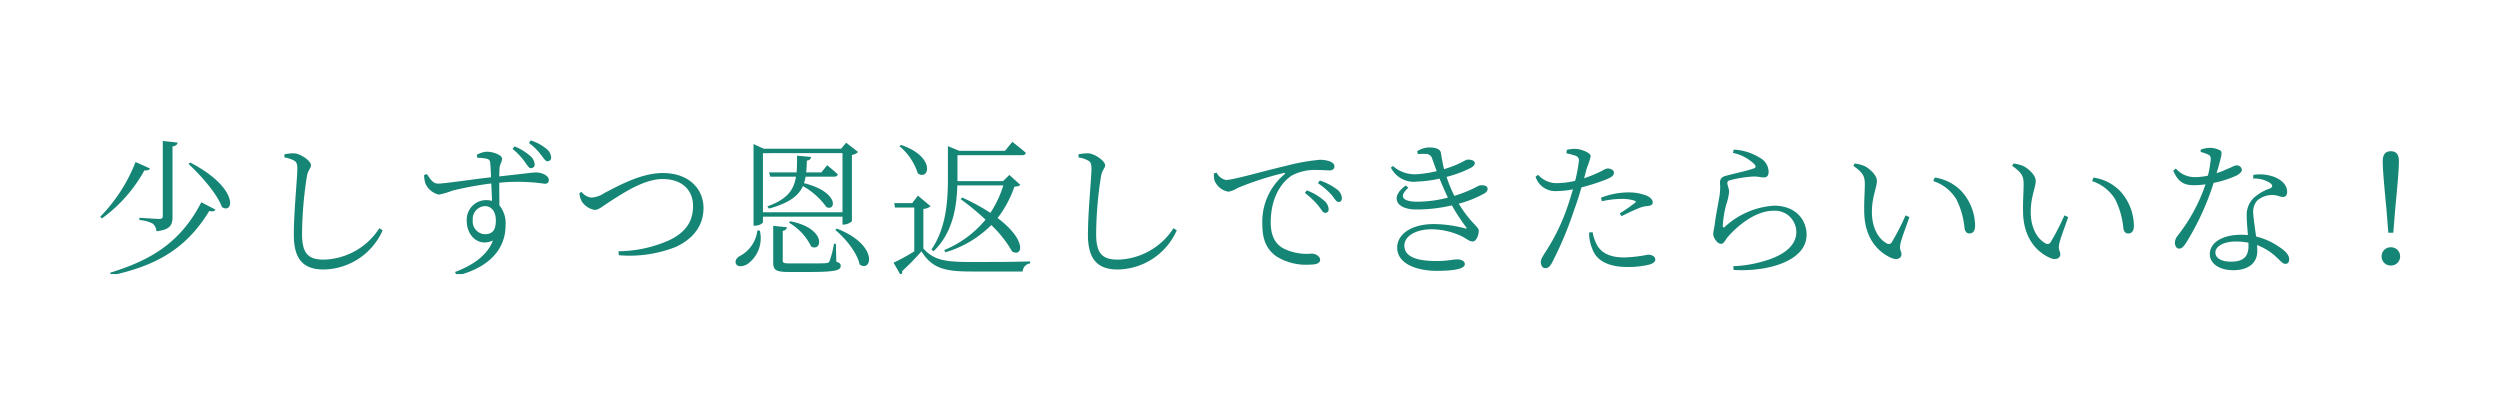 <svg xmlns="http://www.w3.org/2000/svg" xmlns:xlink="http://www.w3.org/1999/xlink" width="374" height="61" viewBox="0 0 374 61">
  <defs>
    <clipPath id="clip-path">
      <rect id="長方形_23881" data-name="長方形 23881" width="374" height="61" transform="translate(-21184 -3774)" fill="#fff" stroke="#707070" stroke-width="1"/>
    </clipPath>
    <clipPath id="clip-path-2">
      <rect id="長方形_23875" data-name="長方形 23875" width="345" height="21" transform="translate(-21171 -3776)" fill="#fff" stroke="#707070" stroke-width="1"/>
    </clipPath>
  </defs>
  <g id="pic_memories_14" transform="translate(21184 3774)" clip-path="url(#clip-path)">
    <g id="pic_memories_14-2" data-name="pic_memories_14" transform="translate(2 22)" clip-path="url(#clip-path-2)">
      <path id="パス_6363" data-name="パス 6363" d="M-162.888-15.136l-.264.2c1.782,1.65,4.268,4.422,4.994,6.446C-156.354-7.3-155.562-11.352-162.888-15.136Zm-8.184-.088a24.293,24.293,0,0,1-5.28,8.184l.242.264a21.825,21.825,0,0,0,6.358-7.194c.528.044.726-.066.836-.286ZM-167-18.37v11.2c0,.352-.11.462-.528.462-.484,0-2.97-.176-2.97-.176v.352a4.722,4.722,0,0,1,2.024.55,1.644,1.644,0,0,1,.528,1.122c2.134-.242,2.4-.99,2.4-2.178V-17.556c.506-.066.7-.264.77-.572Zm5.764,9.174c-3.212,6.248-7.832,8.734-13.64,10.538l.132.418c6.314-1.386,11.066-3.674,14.7-9.658.528.11.77.066.924-.2Zm13.86-6.248c.374.22.506.462.506,1.254,0,1.276-.528,6.446-.528,9.856,0,3.762,1.518,5.192,4.466,5.192a9.818,9.818,0,0,0,8.822-5.852l-.484-.33a10.207,10.207,0,0,1-8.338,4.708c-2.42,0-3.234-1.056-3.234-3.85a58.032,58.032,0,0,1,.726-8.624c.2-1.034.616-1.188.616-1.65,0-.616-1.518-1.738-2.552-1.782a6.1,6.1,0,0,0-1.43.154v.462A4.368,4.368,0,0,1-147.378-15.444Zm32.692-1.738a9.474,9.474,0,0,1,1.76,1.826c.418.55.66,1.056.99,1.056a.531.531,0,0,0,.572-.572,1.875,1.875,0,0,0-.77-1.342,8.043,8.043,0,0,0-2.244-1.342Zm-4.158,12.76a1.9,1.9,0,0,1-1.782-2.112,1.915,1.915,0,0,1,1.8-2.09c.946,0,1.65.726,1.65,2.156C-117.172-4.95-117.744-4.422-118.844-4.422Zm-1.122-11.44a8.812,8.812,0,0,1,1.452.154c.352.11.462.242.506.682.044.55.088,1.3.11,2.09-2.6.286-7.128.968-7.942.946-.748,0-1.166-.7-1.65-1.43l-.418.154a4.256,4.256,0,0,0,.22,1.32,2.95,2.95,0,0,0,2,1.606,12.509,12.509,0,0,0,2-.594,49.511,49.511,0,0,1,5.83-1.078c.044.99.088,1.936.11,2.6a3.9,3.9,0,0,0-.9-.11,2.927,2.927,0,0,0-2.882,3.1c0,2.244,1.76,3.938,3.916,2.948C-118.4-1.32-120.6.242-123.288,1.232l.286.55c4.246-1.056,7.282-3.52,7.282-7.546a4.184,4.184,0,0,0-.924-2.97c0-1.1-.022-2.332-.022-3.388a28.134,28.134,0,0,1,6.8.154c.418,0,.616-.176.616-.572,0-.7-1.144-1.122-1.914-1.122-.462,0-1.87.2-5.5.594.022-.528.022-.968.044-1.254.044-.55.374-.9.374-1.408,0-.55-1.364-1.034-2.266-1.034a3.425,3.425,0,0,0-1.5.462Zm7.744-2.2a8.191,8.191,0,0,1,1.76,1.716c.44.528.682,1.012,1.012,1.012a.537.537,0,0,0,.55-.572,1.837,1.837,0,0,0-.748-1.32,7.2,7.2,0,0,0-2.31-1.232Zm7.546,7.5a3.207,3.207,0,0,0,.352,1.232,2.89,2.89,0,0,0,1.936,1.276c.638,0,1.232-.616,2.86-1.628,1.65-1.034,4.62-2.992,7.3-2.992,2.838,0,4.554,1.584,4.554,4.048,0,2.354-1.166,3.982-3.652,5.148a19.12,19.12,0,0,1-7.5,1.606l.044.594A18.854,18.854,0,0,0-90.222-2.53c2.376-1.122,4.114-2.97,4.114-5.83,0-2.728-2.068-5.214-6.094-5.214-3.278,0-6.666,1.936-8.734,2.992a3.826,3.826,0,0,1-1.958.682,2.23,2.23,0,0,1-1.474-.858Zm26.62,5.588A4.958,4.958,0,0,1-80.7-1.144c-.44.264-.748.7-.55,1.144.242.528,1.034.44,1.694.066a4.767,4.767,0,0,0,1.87-5.038Zm1.738-3.278c3.08-.836,4.444-1.958,5.082-3.366a10.777,10.777,0,0,1,3.52,3.146c1.474.66,1.87-2.288-3.366-3.586a4.8,4.8,0,0,0,.242-.968h4.246c.308,0,.528-.11.572-.352-.616-.572-1.584-1.364-1.584-1.364l-.88,1.078h-2.266c.066-.572.088-1.166.11-1.782A.629.629,0,0,0-70-15.972l-2.112-.2c0,.9,0,1.738-.066,2.508H-76.3l.176.638h3.85c-.308,1.936-1.254,3.366-4.29,4.444Zm11-8.294V-7.7h-11.9v-8.844Zm0,9.5v1.188h.2a1.945,1.945,0,0,0,1.21-.506V-16.28a1.639,1.639,0,0,0,.924-.44l-1.782-1.386-.77.9h-11.55l-1.54-.7V-5.7h.242c.616,0,1.166-.352,1.166-.528V-7.04Zm-8.008.9A8.3,8.3,0,0,1-70-2.574c1.672.88,2.332-2.728-3.124-3.784Zm7.018,3.146h-.286a14.278,14.278,0,0,1-.66,2.618c-.11.2-.2.264-.506.286-.352.044-1.32.044-2.6.044h-2.816c-.968,0-1.078-.088-1.078-.44V-4.928a.691.691,0,0,0,.638-.528l-2.068-.22V-.2c0,1.122.374,1.43,2.332,1.43h2.97c4.048,0,4.8-.242,4.8-.924,0-.286-.154-.44-.66-.616ZM-66.4-5.06c1.518,1.232,3.278,3.41,3.652,5.17,1.8,1.276,2.926-2.9-3.41-5.368Zm25.146-6.666a16.029,16.029,0,0,1-1.936,4.114,31.171,31.171,0,0,0-4.2-2.288l-.264.22a38.726,38.726,0,0,1,3.74,3.08,15.87,15.87,0,0,1-6.182,4.554l.176.33a16.119,16.119,0,0,0,6.864-4.07,17.065,17.065,0,0,1,3.124,3.96c1.606.858,2.2-1.716-2.178-5.016A16.313,16.313,0,0,0-39.6-11.528c.484-.044.726-.088.88-.286l-1.628-1.474-.946.924h-6.82v-3.872h9.636c.308,0,.55-.11.594-.352-.77-.7-2.024-1.65-2.024-1.65l-1.1,1.342H-47.85l-1.694-.7v4.708c0,3.586-.264,7.524-2.464,10.758l.308.264c2.926-2.794,3.476-6.732,3.564-9.856ZM-56.8-17.6a8.794,8.794,0,0,1,2.75,4.07c1.65,1.21,2.816-2.442-2.508-4.246Zm3.586,9.394a1.809,1.809,0,0,0,1.078-.4l-1.892-1.584-.858,1.122h-2.684l.11.66h2.882v6.556a29.417,29.417,0,0,1-3.1,1.694l1.034,1.8a.417.417,0,0,0,.242-.528,37.464,37.464,0,0,0,2.9-2.97c1.562,2.486,3.366,3.014,7.414,3.014h7.722a1.294,1.294,0,0,1,1.122-1.21V-.352c-2.684.088-6.226.088-8.866.088-3.85,0-5.544-.264-7.106-2.024Zm24.64-7.238c.374.22.506.462.506,1.254,0,1.276-.528,6.446-.528,9.856,0,3.762,1.518,5.192,4.466,5.192a9.818,9.818,0,0,0,8.822-5.852l-.484-.33A10.207,10.207,0,0,1-24.134-.616c-2.42,0-3.234-1.056-3.234-3.85a58.03,58.03,0,0,1,.726-8.624c.2-1.034.616-1.188.616-1.65,0-.616-1.518-1.738-2.552-1.782a6.1,6.1,0,0,0-1.43.154v.462A4.368,4.368,0,0,1-28.578-15.444Zm18.81,1.936A5.4,5.4,0,0,0-9.68-12.5,2.729,2.729,0,0,0-7.568-10.78a3.693,3.693,0,0,0,1.342-.55A46.461,46.461,0,0,1,.682-13.574c.242-.066.264.066.11.2a9.221,9.221,0,0,0-3.3,7.458c0,2.486.726,3.806,2.112,4.818A8.363,8.363,0,0,0,4.554.132c.99,0,1.584-.2,1.584-.726,0-.55-.726-.924-1.254-.924a7.912,7.912,0,0,1-4-.66c-1.1-.506-2.134-1.54-2.134-4,0-4.4,2.2-6.446,3.19-7.04a7.385,7.385,0,0,1,3.7-.814c.814,0,1.474.066,1.892.066.484,0,.748-.264.748-.572s-.176-.55-.66-.77a4.478,4.478,0,0,0-1.562-.242,29.693,29.693,0,0,0-4.994.9c-3.63.836-7.876,2.112-9.02,2.112a1.962,1.962,0,0,1-1.386-1.1ZM5.808-12.056A11.126,11.126,0,0,1,7.854-10.3c.462.55.682,1.056,1.034,1.056.33,0,.506-.2.506-.572a1.745,1.745,0,0,0-.814-1.364,8.833,8.833,0,0,0-2.486-1.276ZM3.85-10.6A12.446,12.446,0,0,1,5.874-8.69c.44.572.682,1.078,1.012,1.078a.51.51,0,0,0,.528-.572A1.837,1.837,0,0,0,6.666-9.5a8.362,8.362,0,0,0-2.508-1.474Zm16.9-5.808a9.551,9.551,0,0,1,1.122-.022.986.986,0,0,1,1.056.792c.22.594.418,1.188.66,1.782a17.317,17.317,0,0,1-3.036.462,4.863,4.863,0,0,1-3.52-1.232l-.308.242a3.84,3.84,0,0,0,3.938,2.09A17.655,17.655,0,0,0,24-12.738c.418,1.012.836,1.98,1.254,2.838a17.923,17.923,0,0,1-4.554.616c-2.442,0-2.728-.88-1.364-2.09l-.374-.33c-2.4,1.672-1.518,3.586,1.562,3.586a23.128,23.128,0,0,0,5.324-.616A28.535,28.535,0,0,0,27.962-5.5c.154.22.132.286-.154.2a19.124,19.124,0,0,0-4.62-.638c-3.718,0-5.522,1.738-5.522,3.5,0,2.574,3.168,3.5,5.918,3.5,2.838,0,4.2-.352,4.2-1.012,0-.418-.462-.682-1.078-.7-.858,0-1.43.242-3.08.242-2.09,0-4.884-.264-4.884-2.31,0-1.452,1.76-2.442,4.114-2.442a10.864,10.864,0,0,1,4.356.99c.88.44,1.232.836,1.76.836s.9-.946.9-1.628c0-.572-1.276-1.188-2.992-4.026a16.265,16.265,0,0,0,3.806-1.518c.4-.242.506-.44.506-.682.022-.44-.484-.594-1.034-.55-.352,0-.594.308-2,.88-.572.242-1.232.484-1.936.7A19.014,19.014,0,0,1,25.058-13,16.586,16.586,0,0,0,28.8-14.41c.308-.2.484-.418.484-.638-.022-.418-.594-.55-1.1-.528-.264,0-.682.374-1.738.792-.44.2-1.078.418-1.76.638-.242-.88-.352-1.76-.484-2.464-.11-.616-.946-.792-1.738-.792a3.351,3.351,0,0,0-1.8.572ZM48.29-9.35A13.491,13.491,0,0,1,51.238-9.7a5.977,5.977,0,0,1,1.936.264c.2.066.264.176.088.308a25.653,25.653,0,0,1-2.31,1.606l.286.4c.748-.374,1.782-.88,2.464-1.144A4.122,4.122,0,0,1,55-8.624c.528-.044.9-.154.9-.55,0-.374-.286-.682-.792-.968a7.313,7.313,0,0,0-2.97-.528,11.231,11.231,0,0,0-3.982.792Zm-5.3-7.172a9.9,9.9,0,0,1,1.386.374.728.728,0,0,1,.462.88,21.621,21.621,0,0,1-.55,2.86,12.557,12.557,0,0,1-2.86.352,3.738,3.738,0,0,1-2.684-1.254l-.374.286a3.064,3.064,0,0,0,3.058,2.156,13.9,13.9,0,0,0,2.53-.264c-.264.924-.55,1.848-.836,2.662a29.924,29.924,0,0,1-3.432,6.952c-.33.594-.528.792-.528,1.276,0,.506.264.9.638.9.44,0,.66-.2.968-.7A53.092,53.092,0,0,0,44.154-8.1c.4-1.056.77-2.244,1.078-3.322a31.124,31.124,0,0,0,3.806-1.232c.814-.352,1.056-.572,1.056-.99,0-.4-.572-.616-.946-.616a2.037,2.037,0,0,0-.748.308,20.248,20.248,0,0,1-2.772,1.166c.176-.616.308-1.166.418-1.562a10.1,10.1,0,0,0,.572-1.76c-.022-.506-1.408-1.034-2.2-1.078a4.7,4.7,0,0,0-1.386.154ZM46.376-4.664a6.267,6.267,0,0,0,.484,2.442C47.542-.286,49.566.484,52.118.484A13.628,13.628,0,0,0,55.066.2c.638-.132,1.21-.374,1.21-.814,0-.506-.572-.748-1.078-.748a20.74,20.74,0,0,1-3.542.418c-1.892,0-3.234-.506-4-1.694A6.312,6.312,0,0,1,46.9-4.73Zm24.662-10.3c.352.374.308.594-.022.7-.88.33-3.014.792-4.158,1.1-.7.176-.9.55-.9,1.012a9.156,9.156,0,0,1-.066,1.98c-.176,1.078-.572,2.992-.726,4.312-.066.55-.22,1.056-.22,1.408a1.714,1.714,0,0,0,.44,1.012,1.015,1.015,0,0,0,.748.462c.418,0,.682-.682,1.012-1.056,1.716-1.958,4.334-3.894,6.8-3.894a3.2,3.2,0,0,1,3.432,3.19c0,1.606-1.21,3.366-5.126,4.422a18.259,18.259,0,0,1-4.312.682L68,.924c5.038.308,10.912-1.3,10.912-5.258,0-2.2-1.584-4.356-4.884-4.356a11.994,11.994,0,0,0-7.348,3.168c-.176.154-.308.11-.308-.132A15.757,15.757,0,0,1,66.9-8.888a7.433,7.433,0,0,0,.418-1.892c0-.44-.264-1.034-.264-1.276,0-.22.11-.374.462-.462a18.7,18.7,0,0,1,3.322-.528c.968-.022,1.122.132,1.694.132.462,0,.7-.286.7-.836a2.385,2.385,0,0,0-1.254-2.068,8.026,8.026,0,0,0-3.96-1.254l-.132.484A6.591,6.591,0,0,1,71.038-14.96Zm16.5,7.238c.066,4.2,2.354,6.116,4.07,6.864.9.374,1.5.022,1.5-.572,0-.462-.352-.572-.154-1.562.132-.682.836-2.53,1.342-3.982l-.572-.264a35.917,35.917,0,0,1-2.068,4.026.519.519,0,0,1-.77.154c-.924-.484-2.2-1.914-2.2-4.708,0-2.266.748-3.652.748-4.62,0-.9-1.144-1.892-1.936-2.266A6.075,6.075,0,0,0,86.108-15l-.2.352c1.562,1.1,1.716,1.65,1.716,2.838C87.626-10.824,87.494-9.306,87.538-7.722Zm13.75-1.98a11.991,11.991,0,0,1,1.254,4.4c.088.506.352.77.7.77.594,0,.88-.374.88-1.232a7.833,7.833,0,0,0-1.914-4.95,6.841,6.841,0,0,0-4.136-2.178l-.2.528A6.369,6.369,0,0,1,101.288-9.7Zm10.01,1.98c.066,4.2,2.354,6.116,4.07,6.864.9.374,1.5.022,1.5-.572,0-.462-.352-.572-.154-1.562.132-.682.836-2.53,1.342-3.982l-.572-.264a35.917,35.917,0,0,1-2.068,4.026.519.519,0,0,1-.77.154c-.924-.484-2.2-1.914-2.2-4.708,0-2.266.748-3.652.748-4.62,0-.9-1.144-1.892-1.936-2.266A6.075,6.075,0,0,0,109.868-15l-.2.352c1.562,1.1,1.716,1.65,1.716,2.838C111.386-10.824,111.254-9.306,111.3-7.722Zm13.75-1.98A11.991,11.991,0,0,1,126.3-5.3c.088.506.352.77.7.77.594,0,.88-.374.88-1.232a7.833,7.833,0,0,0-1.914-4.95,6.841,6.841,0,0,0-4.136-2.178l-.2.528A6.369,6.369,0,0,1,125.048-9.7Zm12.826-7.018a6.376,6.376,0,0,1,1.034.352c.374.154.484.33.462.792a16.24,16.24,0,0,1-.418,2.4,9.379,9.379,0,0,1-1.848.22,3.776,3.776,0,0,1-2.948-1.276l-.4.308c.7,1.562,1.452,2.178,3.1,2.178a12.006,12.006,0,0,0,1.738-.132,25.769,25.769,0,0,1-4.18,7.7,1.669,1.669,0,0,0-.4,1.056c0,.4.2.858.638.858.418,0,.682-.352.99-.792A39.446,39.446,0,0,0,139.81-12.1a15.291,15.291,0,0,0,3.476-1.122c.242-.154.748-.44.748-.836a.75.75,0,0,0-.77-.66c-.374,0-.66.264-1.408.528a11.1,11.1,0,0,1-1.606.638c.814-2.794.9-3.19.528-3.41a3.27,3.27,0,0,0-1.606-.374,4.129,4.129,0,0,0-1.3.264Zm7.15,14.058c0,1.3-.484,2.354-2.6,2.354-1.606,0-2.354-.616-2.354-1.386,0-.792,1.056-1.628,3.058-1.628a10.24,10.24,0,0,1,1.892.176Zm.7-10.076a4.245,4.245,0,0,1,2.53.66c.374.286.462.572,0,.814a6.909,6.909,0,0,0-2.442,1.408,3.564,3.564,0,0,0-1.056,2.75c0,.858.11,1.848.176,2.816-.308-.022-.638-.044-.99-.044-2.926,0-4.708,1.232-4.708,2.9,0,1.276,1.232,2.4,3.52,2.4,2.244,0,3.586-1.056,3.586-2.882,0-.264-.022-.55-.044-.88a8.786,8.786,0,0,1,3.1,2c.484.44.748.814,1.166.814.352,0,.55-.264.55-.7,0-.55-.462-1.166-1.518-1.848a10.175,10.175,0,0,0-3.432-1.54c-.176-1.32-.4-2.706-.418-3.366a2.569,2.569,0,0,1,.55-1.98,3.4,3.4,0,0,1,2.046-.858c.946-.066,1.32.286,1.826.286.418,0,.638-.286.638-.792,0-.88-.682-1.738-2.024-2.244a6.233,6.233,0,0,0-3.036-.264Zm20.592,13A1.348,1.348,0,0,0,167.706-1.1a1.348,1.348,0,0,0-1.386-1.364A1.348,1.348,0,0,0,164.934-1.1,1.348,1.348,0,0,0,166.32.264Zm0-17.094c-.77,0-1.21.44-1.21,1.5,0,1.21.176,3.168.55,7.128l.286,3.564h.748l.286-3.564c.374-3.938.55-5.918.55-7.15C167.53-16.39,167.09-16.83,166.32-16.83Z" transform="translate(-20994.648 -3756.542)" fill="#158575"/>
    </g>
  </g>
</svg>
